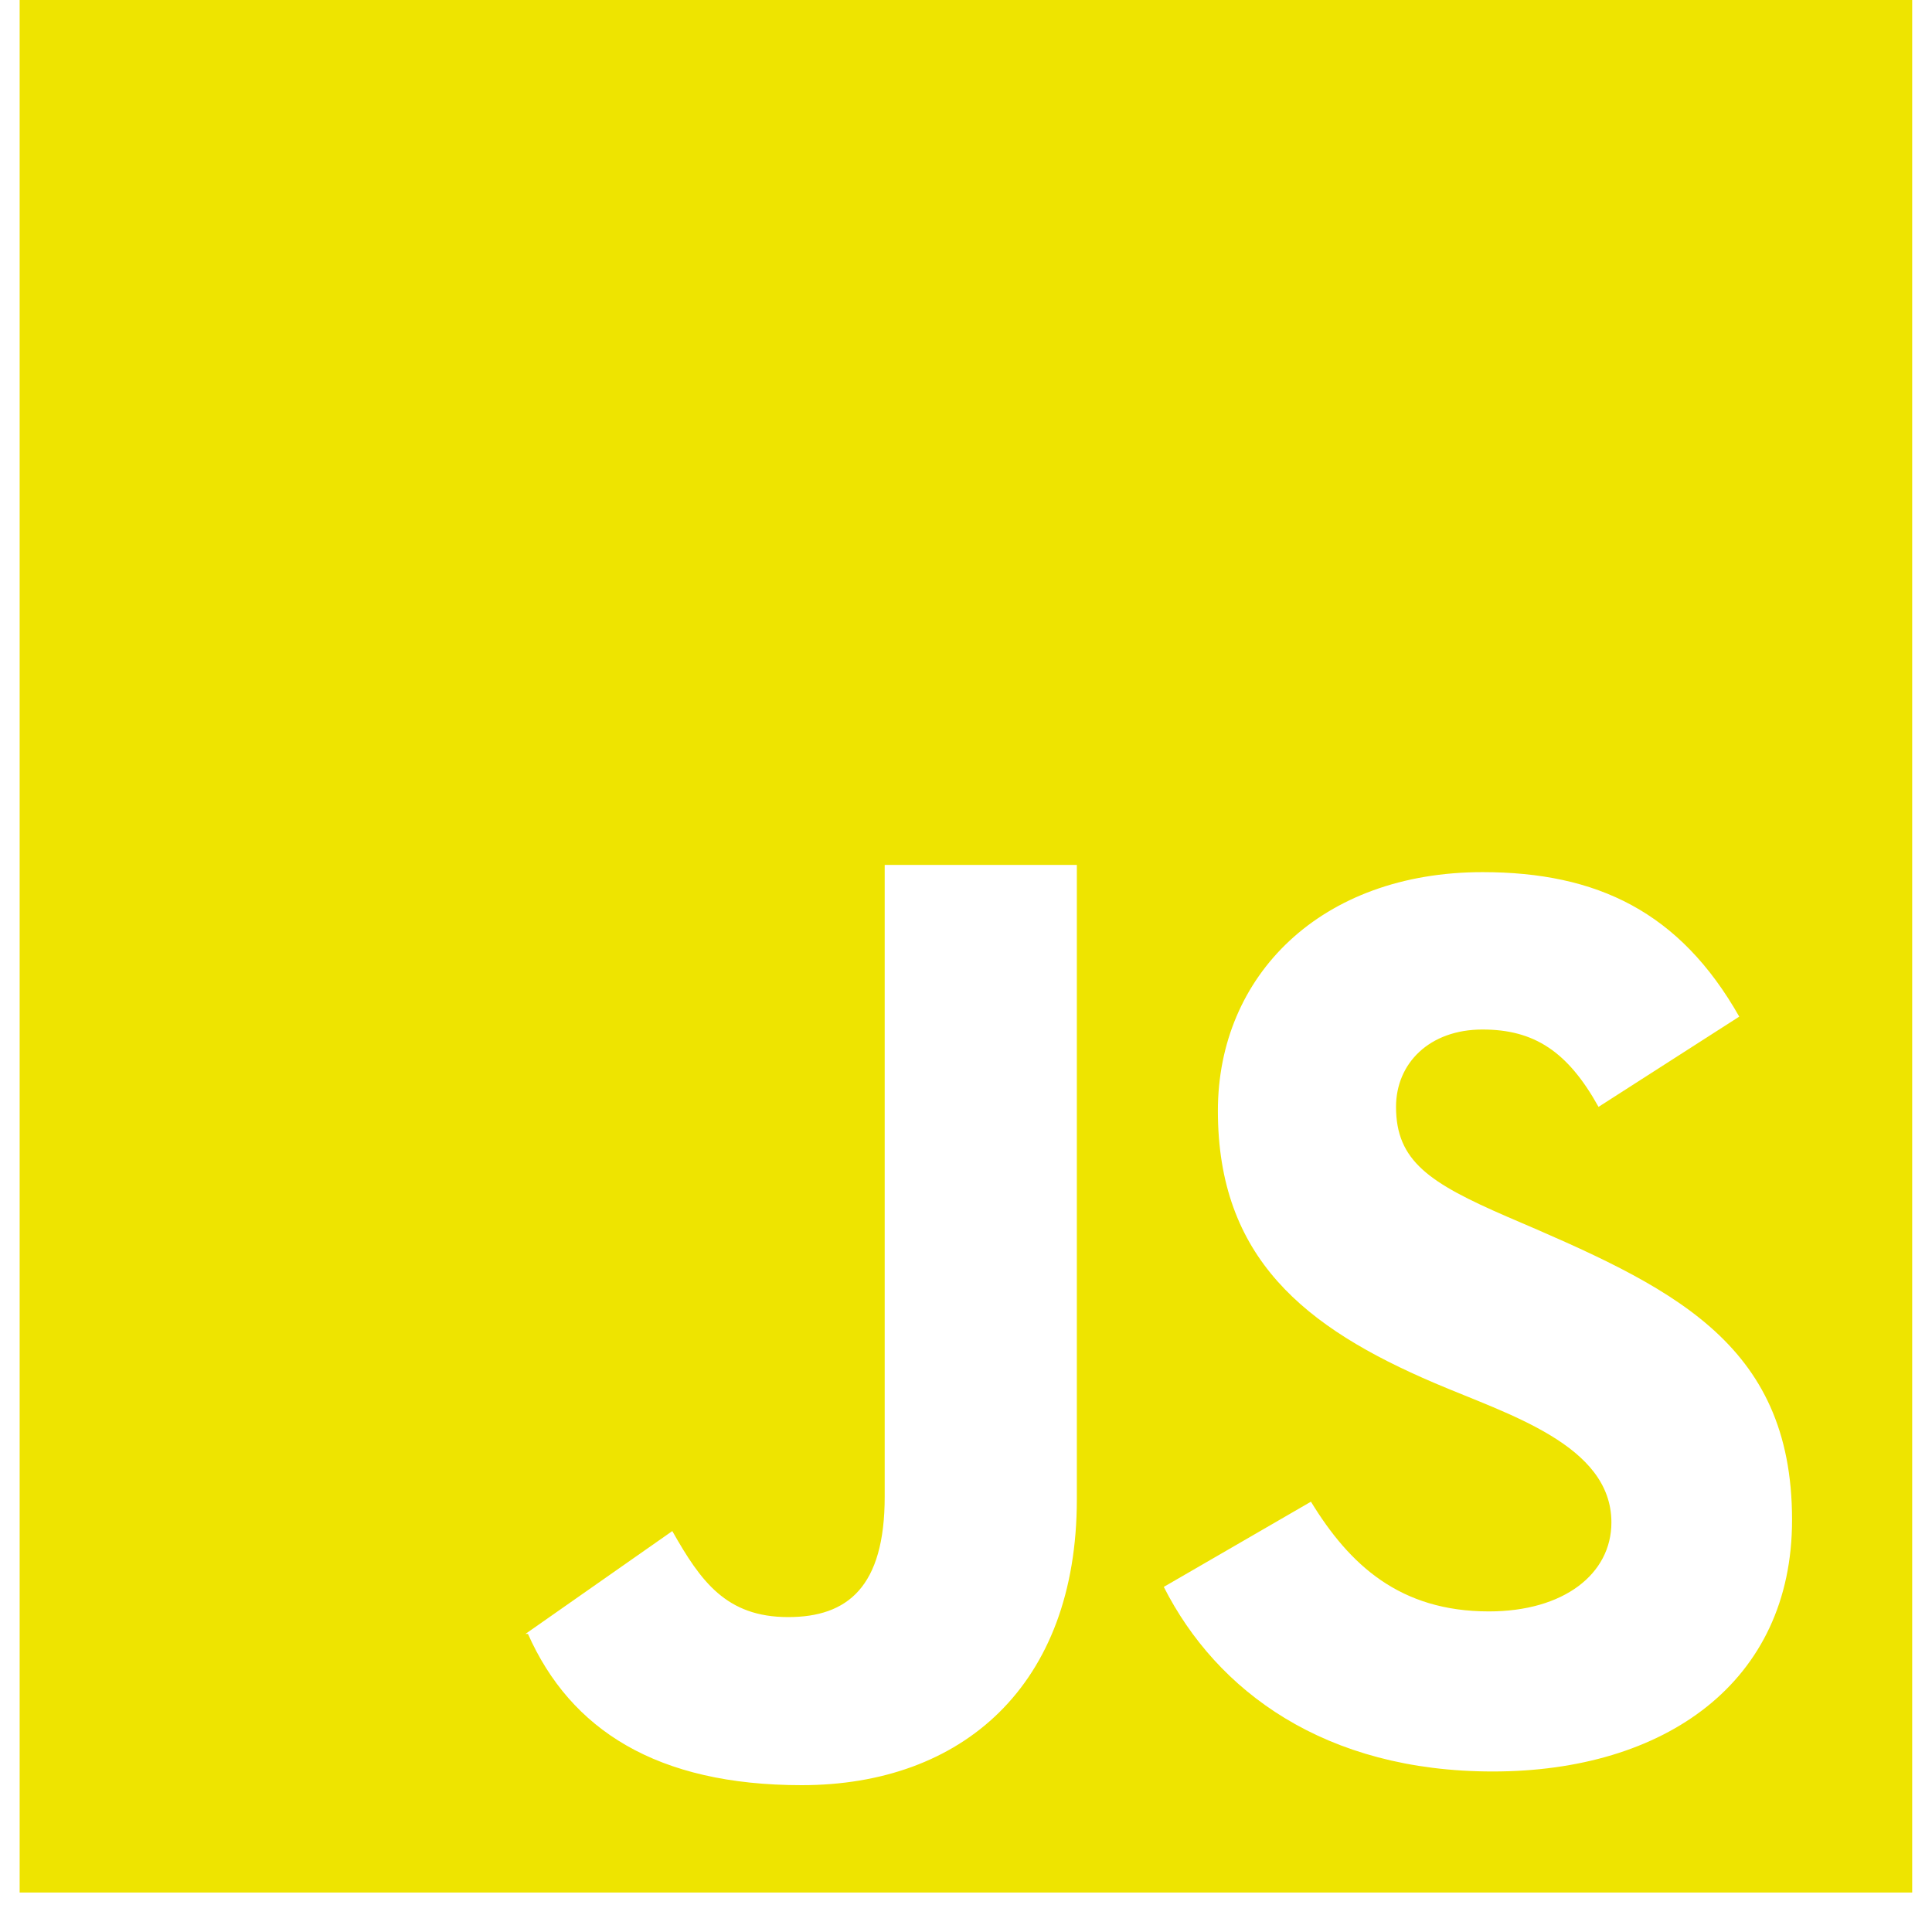 <svg xmlns="http://www.w3.org/2000/svg" xmlns:xlink="http://www.w3.org/1999/xlink" width="64" zoomAndPan="magnify" viewBox="0 0 48 48" height="64" preserveAspectRatio="xMidYMid meet" version="1.0"><defs><clipPath id="b3c6d97d33"><path d="M 0.488 0 L 47.508 0 L 47.508 47.02 L 0.488 47.02 Z M 0.488 0 " clip-rule="nonzero"/></clipPath></defs><g clip-path="url(#b3c6d97d33)"><path fill="#eee400" d="M 37.09 44.012 C 32.922 44.012 30.23 42.023 28.914 39.426 L 32.57 37.309 C 33.531 38.883 34.781 40.035 36.992 40.035 C 38.852 40.035 40.035 39.105 40.035 37.824 C 40.035 35.895 37.461 35.141 35.645 34.363 C 32.41 32.984 30.258 31.25 30.258 27.598 C 30.258 24.23 32.824 21.668 36.832 21.668 C 39.684 21.668 41.738 22.66 43.211 25.258 L 39.715 27.5 C 38.949 26.121 38.113 25.578 36.832 25.578 C 35.516 25.578 34.684 26.414 34.684 27.5 C 34.684 28.848 35.516 29.391 37.441 30.227 C 41.473 31.953 44.523 33.312 44.523 37.758 C 44.527 41.801 41.355 44.012 37.09 44.012 Z M 26.754 37.246 C 26.754 41.895 23.891 44.352 19.918 44.352 C 16.324 44.352 14.176 42.98 13.117 40.594 L 13.055 40.594 L 16.703 38.039 C 17.41 39.289 18.043 40.176 19.582 40.176 C 21.059 40.176 21.98 39.426 21.98 37.184 L 21.98 21.488 L 26.754 21.488 Z M 0.488 47.754 L 48.246 47.754 L 48.246 0 L 0.488 0 Z M 0.488 47.754 " fill-opacity="1" fill-rule="evenodd"/></g></svg>